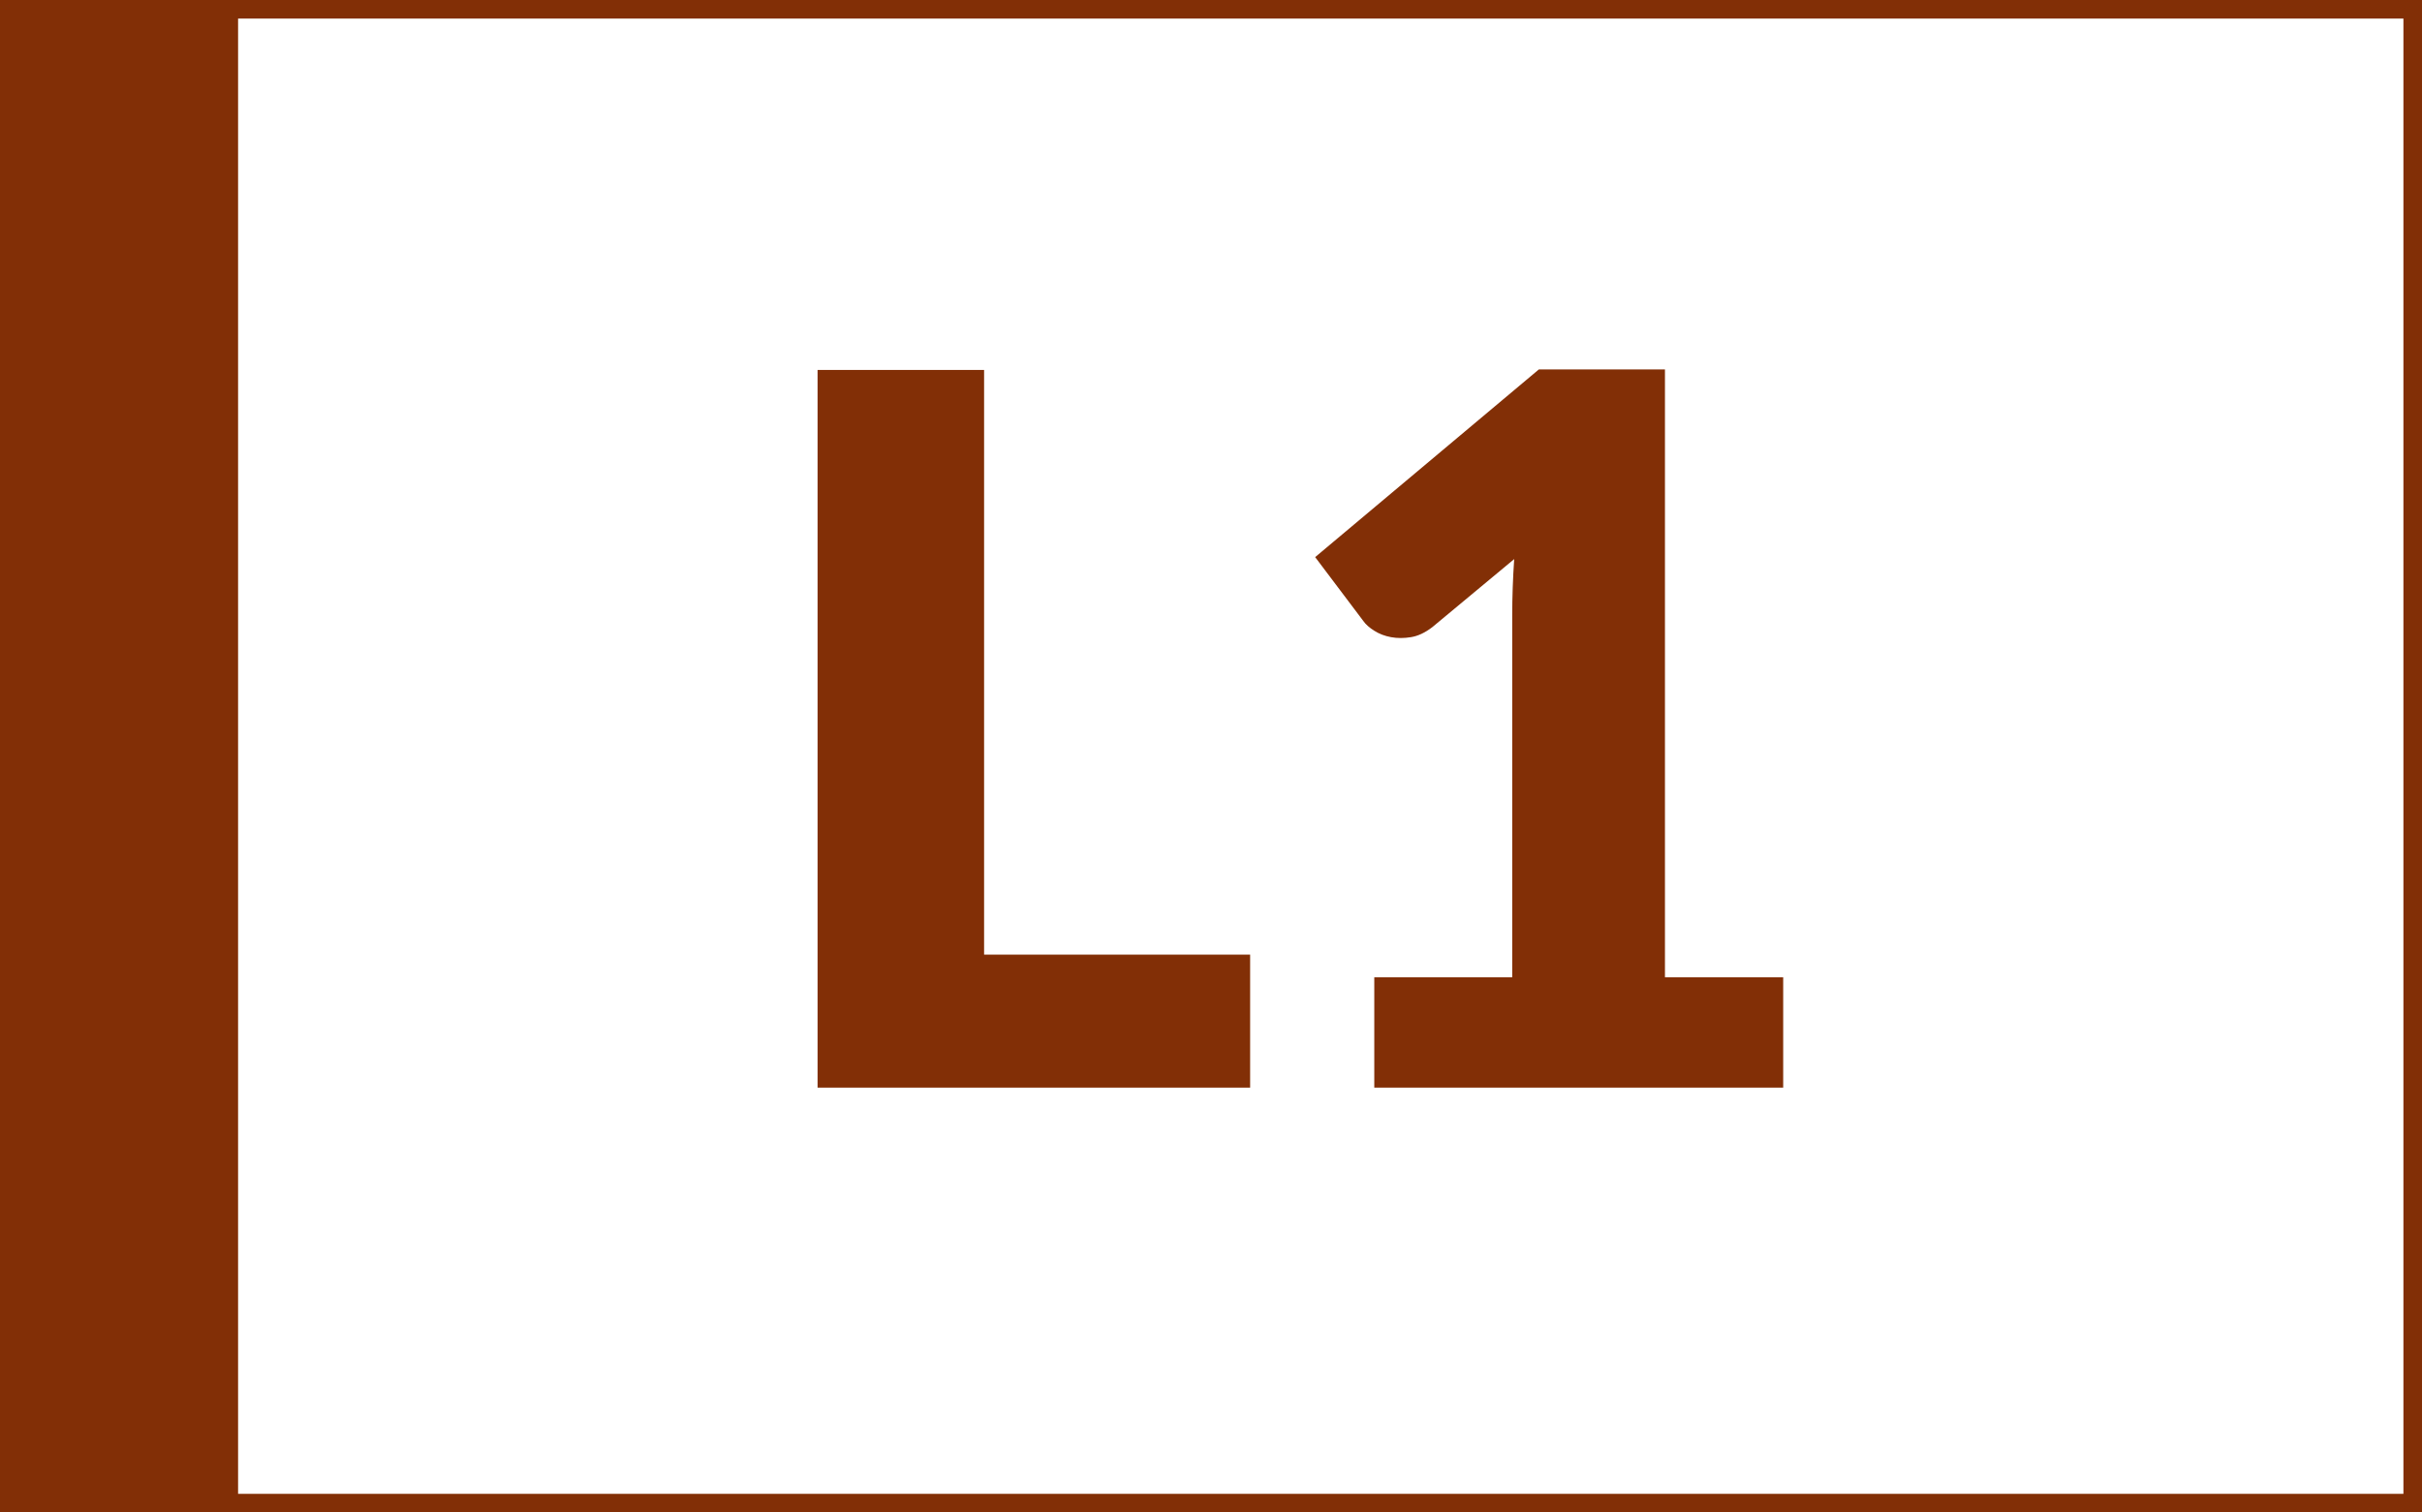 <?xml version="1.0" encoding="UTF-8"?><svg id="Layer_1" xmlns="http://www.w3.org/2000/svg" viewBox="0 0 782.3 488.6"><rect x="0" y="0" width="782.3" height="488.6" fill="#808080" stroke="none"/><rect x="3" y="3" width="776.3" height="482.6" style="fill:#fff; stroke:#822f06; stroke-miterlimit:10; stroke-width:6px;"/><rect x="3" y="2.9" width="73.9" height="482.6" style="fill:#822f06;"/><path d="M403.79,308.403v42.965h-139.716V119.515h53.786v188.888h85.931Z" style="fill:#822f06;"/><path d="M575.967,315.723v35.646h-132.078v-35.646h44.557v-116.961c0-2.969.052-5.967.159-8.991.104-3.023.263-6.072.477-9.15l-26.415,21.96c-2.335,1.805-4.643,2.892-6.923,3.262-2.282.373-4.431.373-6.444,0-2.017-.371-3.819-1.059-5.41-2.069-1.592-1.007-2.761-2.042-3.501-3.103l-15.595-20.687,72.245-60.628h40.737v196.367h38.191Z" style="fill:#822f06;"/></svg>